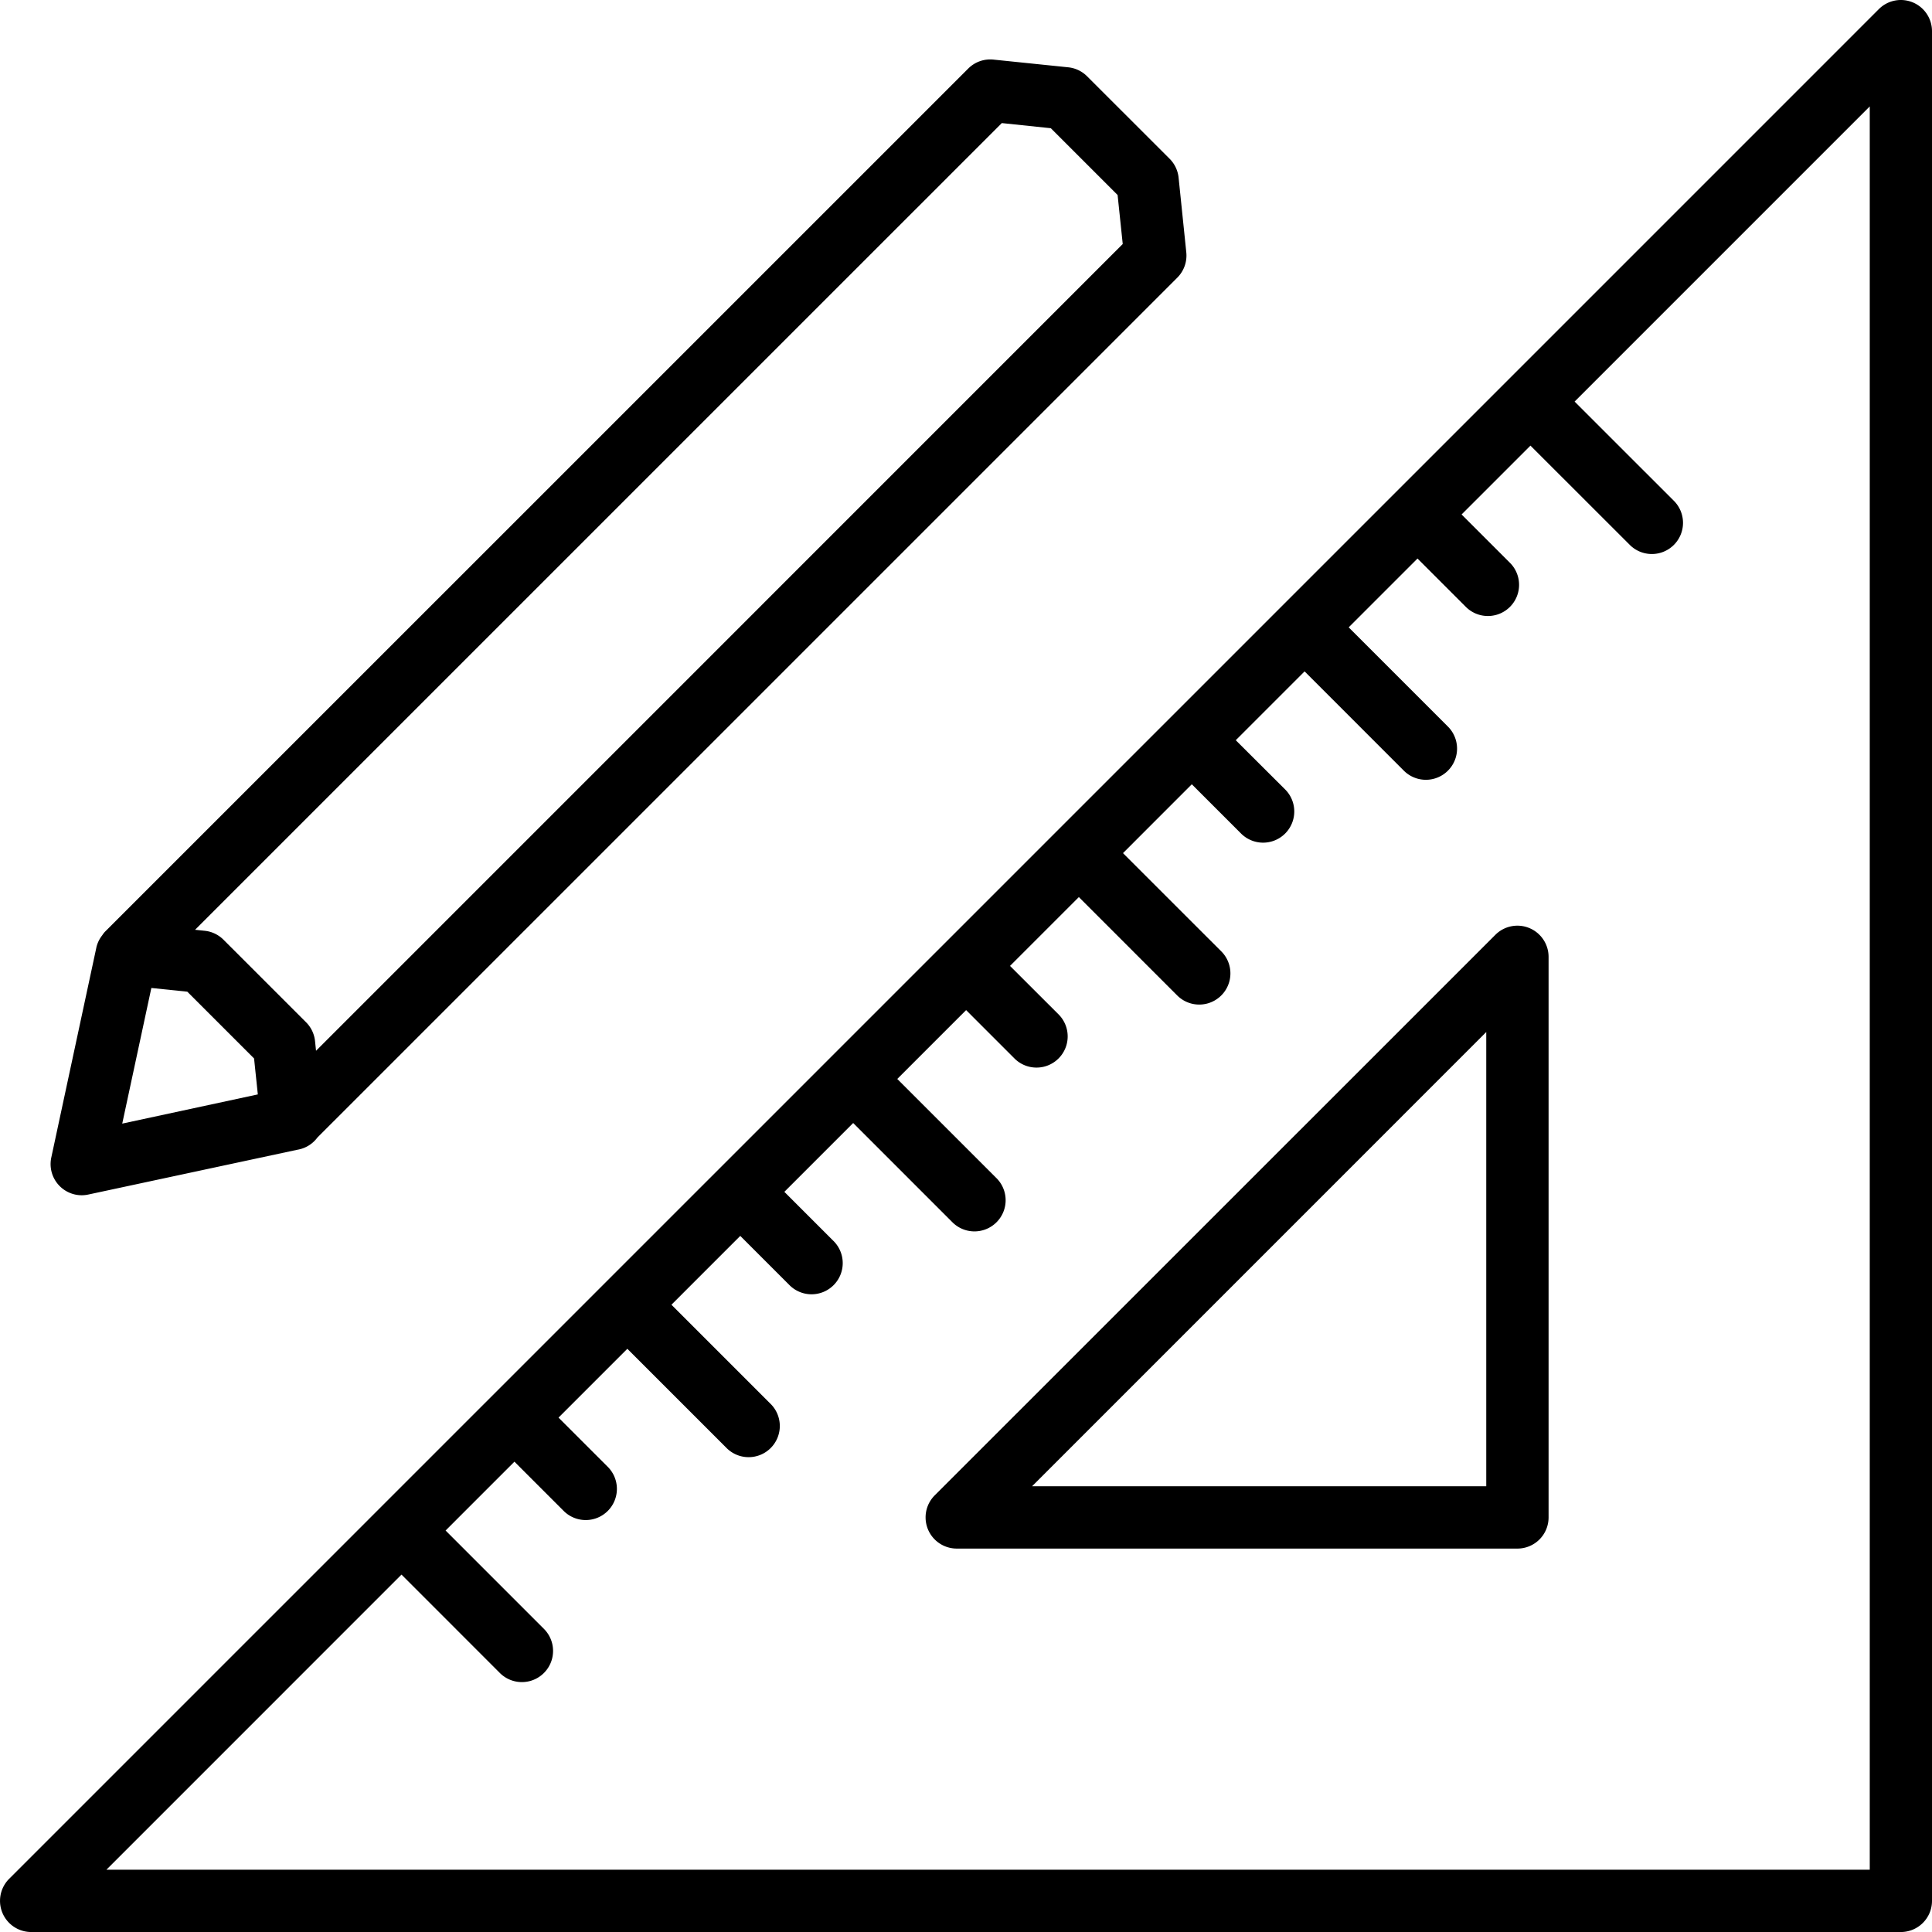 <svg xmlns="http://www.w3.org/2000/svg" width="75.235" height="75.236" viewBox="0 0 75.235 75.236">
  <g id="Groupe_1855" data-name="Groupe 1855" transform="translate(-3.389 -3.499)">
    <path id="Tracé_3888" data-name="Tracé 3888" d="M71.456,48.151a1.212,1.212,0,0,0-1.323.263L48.3,70.243a1.214,1.214,0,0,0,.858,2.072H70.992A1.213,1.213,0,0,0,72.205,71.1V49.272A1.214,1.214,0,0,0,71.456,48.151ZM69.778,69.888H52.092L69.778,52.2Z" transform="translate(-8.512 -8.512)"/>
    <path id="Tracé_3889" data-name="Tracé 3889" d="M77.876,3.592a1.211,1.211,0,0,0-1.323.263L62.133,18.276h0L3.745,76.663A1.214,1.214,0,0,0,4.6,78.735H77.411a1.213,1.213,0,0,0,1.213-1.213V4.713A1.214,1.214,0,0,0,77.876,3.592ZM76.2,76.308H7.533L19.024,64.816l3.847,3.848a1.214,1.214,0,0,0,1.717-1.716L20.741,63.1l2.681-2.681,1.9,1.9a1.214,1.214,0,1,0,1.717-1.716l-1.9-1.9,2.68-2.68,3.847,3.847a1.214,1.214,0,1,0,1.717-1.716l-3.847-3.847,2.68-2.68,1.9,1.9a1.214,1.214,0,1,0,1.717-1.716l-1.9-1.9,2.68-2.68,3.847,3.847a1.214,1.214,0,1,0,1.717-1.716l-3.847-3.847,2.681-2.681,1.9,1.9a1.214,1.214,0,0,0,1.717-1.716l-1.907-1.905,2.68-2.68,3.847,3.847a1.214,1.214,0,0,0,1.717-1.716L47.12,36.721,49.8,34.04l1.9,1.9a1.214,1.214,0,1,0,1.717-1.716l-1.905-1.9,2.68-2.68,3.847,3.848a1.214,1.214,0,1,0,1.717-1.716l-3.847-3.847,2.68-2.68,1.9,1.9a1.214,1.214,0,0,0,1.717-1.716l-1.9-1.9,2.681-2.681L66.838,24.7a1.214,1.214,0,1,0,1.717-1.716l-3.848-3.847L76.2,7.643Z"/>
    <path id="Tracé_3890" data-name="Tracé 3890" d="M7.033,50.59a1.232,1.232,0,0,0,.254-.027l8.15-1.746a1.208,1.208,0,0,0,.776-.475L49.7,14.856a1.216,1.216,0,0,0,.349-.983l-.3-2.912a1.216,1.216,0,0,0-.349-.733L46.185,7.015a1.214,1.214,0,0,0-.733-.349l-2.912-.3a1.212,1.212,0,0,0-.983.349L7.931,40.338a1.233,1.233,0,0,0-.1.133,1.17,1.17,0,0,0-.071.1,1.227,1.227,0,0,0-.155.37l0,.006-1.756,8.18A1.214,1.214,0,0,0,7.033,50.59ZM8.613,47.8l1.134-5.282,1.4.145,2.6,2.6.146,1.4ZM42.865,8.838l1.909.2,2.6,2.6.2,1.909L16.16,44.964l-.039-.378a1.212,1.212,0,0,0-.349-.732L12.557,40.64a1.212,1.212,0,0,0-.733-.349l-.375-.039Z" transform="translate(-0.464 -0.546)"/>
  </g>
</svg>
